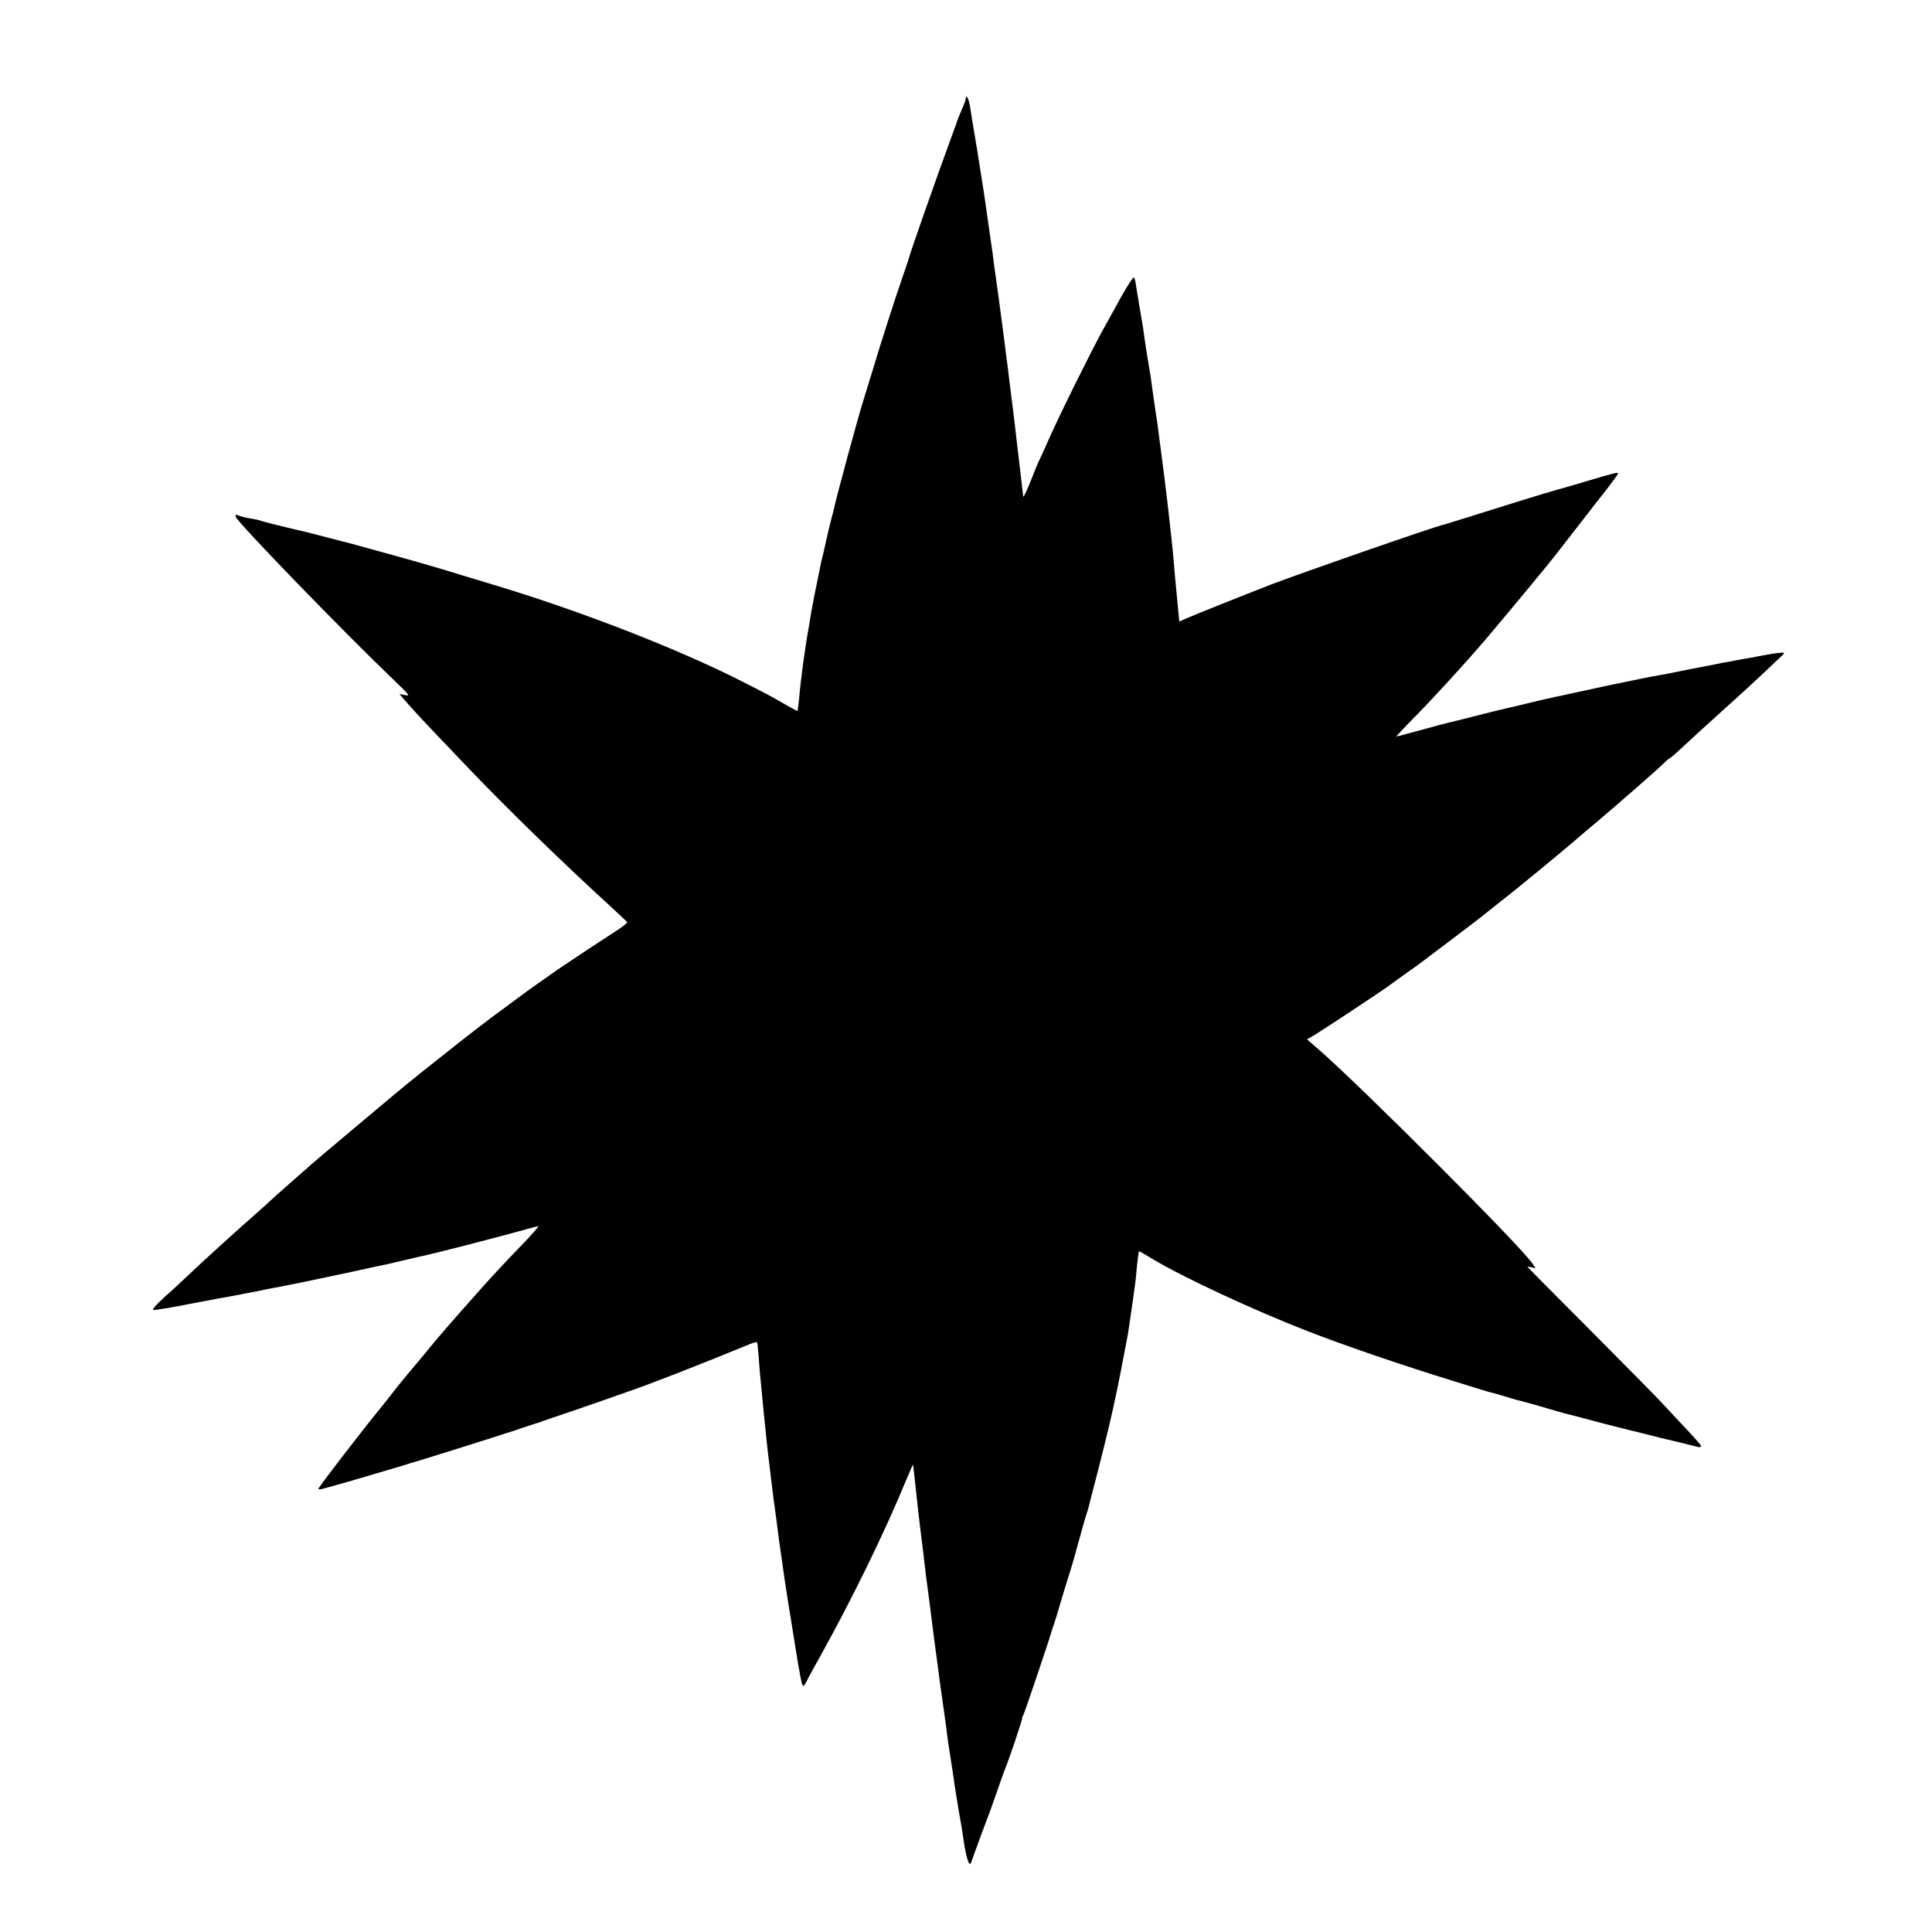 <?xml version="1.0" standalone="no"?>
<!DOCTYPE svg PUBLIC "-//W3C//DTD SVG 20010904//EN"
 "http://www.w3.org/TR/2001/REC-SVG-20010904/DTD/svg10.dtd">
<svg version="1.0" xmlns="http://www.w3.org/2000/svg"
 width="1280pt" height="1280pt" viewBox="0 0 1280 1280"
 preserveAspectRatio="xMidYMid meet">
<g transform="translate(0,1280) scale(0.1,-0.1)"
fill="#000000" stroke="none">
<path d="M6399 12152 c-2 -16 -4 -23 -16 -52 -36 -85 -42 -101 -42 -103 0 -2
-2 -9 -42 -117 -99 -270 -261 -731 -274 -780 -2 -8 -20 -62 -40 -120 -54 -154
-150 -454 -201 -625 -25 -82 -52 -170 -60 -195 -29 -86 -187 -667 -200 -736
-1 -6 -9 -36 -17 -65 -8 -30 -22 -90 -32 -134 -9 -44 -21 -93 -25 -110 -5 -16
-12 -48 -16 -70 -4 -22 -8 -44 -10 -50 -6 -27 -47 -232 -50 -255 -1 -8 -7 -44
-13 -80 -29 -159 -56 -360 -67 -492 -4 -43 -9 -78 -12 -78 -2 0 -30 15 -61 32
-117 68 -140 80 -306 164 -417 212 -1048 458 -1610 629 -49 15 -146 44 -215
65 -217 67 -322 97 -660 190 -19 5 -62 17 -95 26 -60 16 -276 72 -305 79 -112
25 -289 69 -305 76 -11 4 -38 10 -60 13 -22 3 -53 10 -68 15 -36 14 -39 14
-35 -3 8 -34 714 -763 1051 -1085 104 -100 106 -103 70 -96 l-37 7 69 -79 c38
-43 114 -125 170 -183 55 -58 148 -154 205 -215 259 -272 632 -635 947 -923
62 -57 115 -107 118 -111 3 -5 -32 -33 -78 -62 -45 -29 -133 -87 -196 -128
-62 -42 -123 -83 -136 -91 -22 -14 -59 -39 -190 -132 -33 -23 -87 -62 -120
-87 -34 -25 -73 -55 -89 -66 -84 -60 -262 -197 -426 -328 -237 -188 -227 -181
-473 -387 -289 -242 -364 -306 -442 -375 -37 -33 -91 -80 -119 -105 -28 -24
-78 -69 -111 -100 -33 -30 -76 -69 -95 -85 -82 -71 -352 -316 -430 -391 -47
-45 -114 -107 -150 -138 -35 -32 -71 -67 -78 -78 -14 -19 -13 -20 24 -14 51 7
136 22 204 36 30 6 69 13 85 16 17 3 50 9 75 14 25 5 74 14 110 20 36 7 70 13
75 14 6 2 28 6 50 10 22 4 74 14 115 23 41 8 86 17 100 19 23 4 206 41 240 49
8 2 51 11 95 20 44 9 139 29 210 45 72 16 141 31 155 33 14 3 66 15 115 27 50
12 98 23 107 25 90 18 479 118 783 202 11 3 -43 -59 -120 -138 -77 -79 -190
-200 -251 -269 -210 -236 -289 -327 -344 -395 -30 -37 -86 -105 -125 -150 -38
-45 -88 -106 -110 -135 -22 -29 -65 -83 -95 -120 -122 -149 -410 -523 -410
-533 0 -5 10 -6 23 -2 74 20 102 28 197 55 198 58 245 72 325 96 44 14 100 31
125 38 105 32 287 89 450 141 96 31 180 58 185 59 6 2 17 6 25 9 14 5 120 40
130 42 3 1 12 4 20 8 8 3 69 23 135 46 66 22 185 63 265 91 80 28 156 55 170
60 98 31 498 187 813 317 21 8 40 13 42 11 3 -3 7 -38 10 -79 5 -74 14 -179
34 -379 6 -58 13 -127 16 -155 2 -27 9 -86 14 -130 5 -44 15 -123 21 -175 14
-117 17 -136 30 -230 5 -41 15 -111 20 -155 6 -44 13 -91 15 -105 2 -14 6 -45
10 -70 7 -55 19 -135 39 -260 9 -52 27 -167 41 -255 36 -226 48 -285 57 -285
4 0 17 19 28 43 12 23 50 94 86 157 212 381 431 830 570 1170 24 58 43 101 44
95 0 -5 5 -50 11 -100 5 -49 12 -108 14 -130 4 -43 18 -160 34 -290 6 -44 13
-100 15 -125 5 -45 14 -117 36 -280 6 -47 13 -101 15 -120 4 -34 16 -128 35
-265 5 -38 12 -90 15 -115 3 -25 15 -108 26 -185 11 -77 22 -157 24 -178 2
-21 11 -80 19 -130 13 -81 22 -143 32 -212 1 -11 12 -78 24 -150 13 -71 23
-137 25 -145 23 -173 46 -250 60 -207 10 31 107 294 115 312 4 11 27 74 50
140 22 66 48 136 55 155 30 71 123 350 118 350 -3 0 -1 6 5 13 7 9 184 532
196 582 2 6 6 17 9 25 3 8 10 31 16 50 22 76 74 248 91 300 10 30 37 125 60
210 23 85 46 164 50 175 5 11 11 34 15 50 4 17 9 37 11 45 56 212 121 471 150
605 17 78 42 199 49 237 3 15 14 72 24 125 11 54 22 116 26 138 22 146 46 317
50 355 10 114 18 180 22 180 3 0 43 -23 89 -51 199 -120 662 -336 1024 -477
241 -94 632 -228 970 -332 74 -23 156 -48 181 -56 25 -8 54 -16 65 -19 10 -2
51 -13 89 -25 81 -25 80 -24 120 -34 47 -12 163 -45 235 -67 36 -10 75 -21 87
-23 12 -3 55 -14 95 -25 41 -12 166 -44 278 -72 113 -28 212 -52 220 -55 8 -2
60 -14 115 -27 55 -14 112 -28 128 -32 17 -5 27 -3 27 4 0 6 -40 52 -88 103
-49 51 -117 125 -153 164 -35 39 -254 261 -486 494 -233 233 -423 425 -423
427 0 2 12 0 27 -3 l27 -7 -20 30 c-66 105 -1149 1188 -1422 1424 l-73 63 52
30 c56 34 417 272 489 324 25 18 71 52 104 75 32 23 71 51 87 62 15 11 47 35
71 53 24 18 77 59 119 90 116 87 227 172 295 227 34 28 91 72 126 100 98 78
335 273 419 345 41 36 113 97 159 135 135 114 434 375 450 395 8 9 23 21 32
26 9 5 45 36 80 69 35 33 155 143 268 245 113 101 241 219 285 261 44 43 90
86 103 97 12 11 22 22 22 25 0 7 -57 1 -155 -18 -38 -8 -90 -17 -115 -21 -25
-4 -47 -8 -50 -9 -3 -1 -23 -5 -45 -9 -22 -3 -62 -11 -90 -17 -27 -5 -97 -19
-155 -30 -58 -12 -123 -25 -145 -29 -22 -5 -56 -11 -75 -14 -19 -3 -78 -14
-130 -25 -52 -11 -106 -22 -120 -25 -39 -7 -181 -38 -240 -51 -14 -3 -47 -10
-75 -16 -27 -6 -68 -15 -90 -20 -22 -4 -49 -10 -61 -13 -11 -2 -49 -11 -85
-19 -35 -9 -116 -28 -179 -43 -63 -14 -167 -40 -230 -56 -63 -17 -122 -31
-130 -33 -32 -6 -189 -48 -289 -76 -58 -16 -107 -29 -110 -29 -3 0 53 60 125
133 127 129 326 347 455 497 61 71 300 358 326 390 6 8 35 44 65 79 56 68 130
162 272 346 47 61 117 151 156 200 38 50 70 93 70 98 0 10 -24 4 -205 -50 -82
-25 -174 -51 -203 -59 -54 -14 -367 -111 -607 -187 -71 -22 -134 -42 -140 -43
-62 -13 -950 -322 -1145 -397 -213 -83 -503 -199 -551 -220 l-56 -25 -11 117
c-13 132 -24 252 -27 296 -3 42 -23 223 -35 330 -6 50 -13 106 -15 125 -5 45
-21 173 -35 275 -6 44 -13 96 -15 115 -2 19 -7 53 -10 75 -4 22 -8 51 -10 65
-13 87 -27 190 -31 220 -3 19 -11 71 -19 115 -7 44 -17 105 -21 135 -10 76 -9
70 -34 215 -12 72 -24 143 -26 159 -2 16 -7 33 -12 38 -4 4 -44 -56 -87 -134
-43 -79 -96 -174 -117 -212 -71 -127 -295 -579 -357 -721 -34 -77 -66 -147
-71 -156 -5 -9 -23 -54 -41 -100 -34 -85 -58 -138 -60 -129 0 3 -2 19 -4 35
-3 31 -17 145 -35 299 -6 49 -13 108 -15 130 -3 23 -9 75 -14 116 -5 41 -15
116 -21 165 -6 50 -13 106 -15 125 -3 19 -10 71 -15 115 -5 44 -15 114 -20
155 -6 41 -12 89 -14 105 -4 34 -10 76 -31 225 -8 58 -17 123 -19 145 -3 22
-10 72 -16 110 -8 58 -17 120 -35 245 -1 8 -5 35 -9 60 -8 54 -36 225 -41 260
-2 14 -9 54 -15 90 -6 36 -15 90 -20 120 -5 30 -11 73 -15 95 -7 40 -24 71
-26 47z"/>
</g>
</svg>
